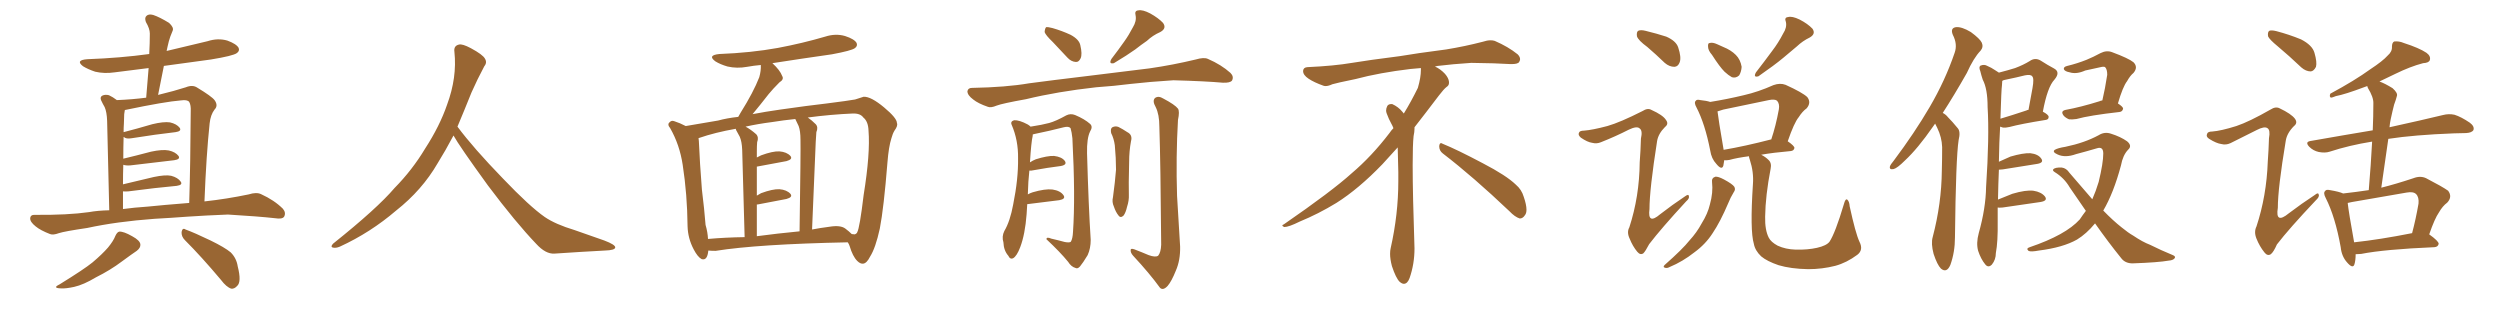 <svg xmlns="http://www.w3.org/2000/svg" xmlns:xlink="http://www.w3.org/1999/xlink" width="1200" height="150"><path fill="#996633" padding="10" d="M55.37 113.23L55.37 113.23Q56.25 111.33 57.28 111.18L57.28 111.18Q59.33 111.04 63.43 113.38L63.43 113.38Q67.24 115.43 67.38 117.33L67.38 117.33Q67.53 118.95 65.63 120.41L65.63 120.41Q63.43 121.88 58.45 125.54L58.45 125.54Q53.03 129.64 46.00 133.15L46.00 133.15Q40.14 136.67 35.60 137.70L35.60 137.70Q31.64 138.57 29.30 138.43L29.30 138.43Q24.90 138.28 28.56 136.52L28.56 136.52Q40.43 129.20 44.38 125.98L44.38 125.98Q49.07 122.02 51.86 118.80L51.86 118.80Q54.49 115.58 55.37 113.23ZM88.77 115.28L88.77 115.28Q87.01 113.53 87.16 111.33L87.16 111.33Q87.60 109.13 89.06 110.16L89.06 110.16Q93.46 111.77 101.07 115.43L101.07 115.43Q107.96 118.80 110.74 121.14L110.74 121.14Q113.53 123.93 114.11 127.88L114.11 127.88Q116.02 135.35 113.82 137.26L113.82 137.26Q112.50 138.72 111.04 138.57L111.04 138.57Q108.69 137.84 106.05 134.33L106.05 134.33Q96.68 123.19 88.77 115.28ZM74.12 105.03L74.12 105.03Q56.10 106.35 41.89 109.42L41.89 109.42Q30.91 111.04 28.27 111.91L28.27 111.91Q25.49 112.94 24.02 112.35L24.02 112.35Q19.48 110.60 17.14 108.69L17.14 108.69Q14.36 106.49 14.50 104.74L14.50 104.74Q14.65 102.98 16.85 103.13L16.85 103.13Q32.52 103.27 42.77 101.81L42.77 101.81Q46.73 101.07 52.44 100.93L52.44 100.93Q51.56 62.55 51.42 58.01L51.42 58.01Q51.27 53.76 50.24 51.42L50.24 51.42Q49.37 49.95 48.49 48.05L48.49 48.05Q47.90 46.44 49.22 45.85L49.22 45.85Q50.54 45.26 52.29 45.70L52.29 45.70Q54.20 46.58 56.10 48.05L56.10 48.05Q63.57 47.75 70.17 46.88L70.17 46.88Q70.75 39.40 71.34 32.67L71.34 32.67Q63.13 33.69 55.08 34.72L55.08 34.72Q50.10 35.45 45.70 34.42L45.70 34.42Q42.19 33.25 39.84 31.79L39.84 31.79Q36.04 28.86 41.89 28.42L41.89 28.42Q57.86 27.83 71.63 25.93L71.63 25.93Q71.92 20.65 71.92 16.11L71.92 16.11Q71.92 13.77 70.02 10.55L70.02 10.55Q69.29 8.50 70.31 7.62L70.31 7.62Q71.34 6.59 73.54 7.18L73.54 7.18Q76.61 8.20 81.15 10.99L81.15 10.99Q83.50 13.18 82.91 14.65L82.91 14.65Q82.32 16.11 81.74 17.58L81.74 17.58Q81.01 19.63 80.42 22.41L80.42 22.41Q80.13 23.44 79.98 24.46L79.98 24.46Q89.94 22.12 99.61 19.78L99.61 19.78Q104.59 18.16 109.13 19.48L109.13 19.48Q113.53 21.09 114.55 23.00L114.55 23.00Q115.14 24.46 113.67 25.49L113.67 25.49Q111.91 26.81 101.22 28.56L101.22 28.56Q89.79 30.18 78.66 31.64L78.66 31.64Q77.34 38.38 75.88 45.56L75.88 45.56Q83.79 43.65 89.21 41.89L89.21 41.89Q92.43 40.58 94.63 42.04L94.63 42.04Q101.66 46.29 102.98 48.05L102.98 48.05Q104.88 50.68 102.98 52.59L102.98 52.59Q101.07 55.08 100.63 59.18L100.63 59.18Q99.02 74.27 98.14 96.68L98.14 96.68Q108.84 95.51 119.38 93.31L119.38 93.31Q123.05 92.14 125.24 93.16L125.24 93.16Q131.69 96.09 135.79 100.20L135.79 100.20Q137.40 102.10 136.38 104.00L136.38 104.00Q135.50 105.32 131.98 104.74L131.98 104.74Q124.07 103.86 109.42 102.98L109.42 102.98Q98.44 103.42 89.94 104.00L89.94 104.00Q82.18 104.59 74.12 105.03ZM70.90 99.17L70.90 99.17L70.90 99.17Q77.93 98.44 90.82 97.41L90.82 97.41Q91.41 78.52 91.55 53.47L91.55 53.47Q91.70 50.39 90.82 48.93L90.82 48.93Q89.94 47.75 86.87 48.19L86.87 48.19Q79.25 48.78 60.35 52.73L60.35 52.73Q60.06 52.73 59.91 52.88L59.91 52.88Q59.77 53.76 59.62 54.79L59.62 54.79Q59.62 56.69 59.47 59.33L59.47 59.33Q59.33 61.23 59.33 63.43L59.33 63.43Q65.63 61.82 73.10 59.62L73.10 59.62Q78.52 58.30 81.59 58.74L81.59 58.74Q84.81 59.47 86.28 61.38L86.28 61.38Q87.30 62.99 84.23 63.43L84.23 63.43Q75.15 64.45 63.13 66.36L63.13 66.36Q60.50 66.80 59.47 65.77L59.47 65.77Q59.47 65.77 59.33 65.77L59.33 65.77Q59.18 70.75 59.18 76.17L59.18 76.17Q65.33 74.71 72.51 72.80L72.51 72.80Q77.93 71.63 81.01 72.22L81.01 72.22Q84.23 72.95 85.69 74.85L85.69 74.85Q86.72 76.46 83.64 76.90L83.64 76.90Q74.56 77.93 62.55 79.39L62.55 79.39Q60.50 79.54 59.18 79.10L59.18 79.10Q59.03 83.50 59.03 88.48L59.03 88.48Q65.77 86.87 73.83 84.96L73.83 84.96Q79.39 83.79 82.18 84.38L82.18 84.38Q85.40 85.25 86.72 87.16L86.72 87.16Q87.89 88.77 84.81 89.21L84.81 89.21Q75 90.09 61.67 91.85L61.67 91.85Q60.06 91.99 59.03 91.85L59.03 91.85Q59.03 95.95 59.03 100.34L59.03 100.34Q64.31 99.61 70.90 99.17ZM217.68 65.04L217.68 65.04L217.68 65.04Q213.72 72.51 210.06 78.37L210.06 78.37Q202.59 91.26 190.14 101.07L190.14 101.07Q177.83 111.62 163.18 118.36L163.18 118.36Q161.13 119.24 159.67 118.80L159.67 118.80Q158.50 118.36 159.96 116.89L159.96 116.89Q181.05 100.05 189.40 90.23L189.40 90.23Q197.90 81.59 204.05 71.34L204.05 71.34Q211.08 60.50 214.60 50.24L214.60 50.24Q219.43 37.21 218.12 24.90L218.12 24.90Q217.68 21.97 220.31 21.39L220.31 21.39Q221.92 20.95 226.03 23.14L226.03 23.14Q231.74 26.22 232.76 28.13L232.76 28.13Q233.94 30.03 232.47 31.79L232.47 31.79Q229.10 38.09 226.32 44.38L226.32 44.38Q222.80 53.17 219.58 60.79L219.58 60.79Q227.20 71.04 241.41 85.69L241.41 85.69Q254.30 99.17 261.47 104.15L261.47 104.15Q266.60 107.67 275.83 110.45L275.83 110.45Q283.30 113.09 290.04 115.43L290.04 115.43Q295.46 117.48 295.31 118.80L295.31 118.80Q295.17 120.12 290.33 120.26L290.33 120.26Q279.05 120.85 266.16 121.73L266.16 121.73Q261.91 122.02 257.37 117.04L257.37 117.04Q247.56 106.79 234.23 89.06L234.23 89.06Q220.31 69.87 217.68 65.04ZM339.99 120.26L339.99 120.26Q339.55 125.24 336.77 124.37L336.77 124.37Q334.86 123.34 332.96 119.68L332.96 119.68Q330.18 114.40 330.03 108.54L330.03 108.54Q329.88 93.31 327.69 79.10L327.69 79.10Q326.22 69.43 321.68 61.52L321.68 61.52Q320.07 59.62 321.53 58.59L321.53 58.59Q322.27 57.71 323.58 58.15L323.58 58.15Q326.37 59.03 329.15 60.50L329.15 60.50Q334.42 59.62 344.68 57.86L344.68 57.86Q348.93 56.69 354.35 56.10L354.35 56.10Q354.93 55.08 355.52 54.05L355.52 54.05Q361.67 44.24 364.45 37.06L364.45 37.06Q365.33 33.98 365.19 31.20L365.19 31.20Q361.82 31.49 358.59 32.08L358.59 32.08Q353.76 32.96 349.22 31.93L349.22 31.93Q345.70 30.91 343.36 29.44L343.36 29.44Q339.40 26.51 345.26 25.93L345.26 25.93Q360.50 25.34 373.39 23.00L373.39 23.00Q385.11 20.80 396.09 17.58L396.09 17.58Q401.07 15.97 405.62 17.29L405.62 17.29Q410.16 18.75 411.18 20.65L411.18 20.65Q411.77 22.12 410.30 23.14L410.30 23.14Q408.69 24.32 399.32 26.07L399.32 26.07Q384.81 28.13 370.75 30.32L370.75 30.32Q374.41 33.69 375.44 36.47L375.44 36.47Q376.46 38.09 374.12 39.55L374.12 39.55Q370.90 42.77 368.99 45.12L368.99 45.12Q364.89 50.39 361.23 54.79L361.23 54.79Q367.38 53.61 374.56 52.59L374.56 52.59Q387.89 50.68 396.83 49.66L396.83 49.66Q407.23 48.34 410.45 47.75L410.45 47.75Q413.96 46.58 414.55 46.44L414.55 46.44Q418.07 46.29 424.37 51.56L424.37 51.56Q430.52 56.69 430.52 59.03L430.52 59.03Q431.10 60.35 429.35 62.70L429.35 62.70Q428.47 64.16 427.88 66.36L427.88 66.36Q426.56 70.46 425.98 77.93L425.98 77.93Q424.22 99.90 422.31 109.72L422.31 109.72Q420.26 119.09 417.63 123.19L417.63 123.19Q416.02 126.42 414.26 126.56L414.26 126.56Q412.94 126.71 411.47 125.24L411.47 125.24Q409.28 123.05 407.81 118.07L407.81 118.07Q407.52 117.19 406.93 116.31L406.93 116.31Q363.72 117.19 343.51 120.41L343.51 120.41Q341.46 120.41 339.99 120.26ZM405.76 109.72L405.76 109.72Q407.52 111.04 408.84 112.35L408.84 112.35Q409.72 112.50 410.30 112.50L410.30 112.50Q411.33 112.06 411.47 111.47L411.47 111.47Q412.65 109.42 414.55 93.60L414.55 93.60Q417.77 73.68 416.89 62.70L416.89 62.70Q416.75 58.30 414.40 56.40L414.40 56.40Q412.94 54.35 409.28 54.49L409.28 54.49Q398.88 54.93 387.74 56.40L387.74 56.40Q389.65 57.71 391.55 59.62L391.55 59.62Q392.87 61.08 391.85 63.43L391.85 63.43Q391.70 65.33 391.55 68.12L391.55 68.12Q390.82 86.28 389.79 110.16L389.79 110.16Q393.60 109.42 398.14 108.84L398.14 108.84Q403.42 107.96 405.76 109.72ZM363.28 113.38L363.28 113.38Q373.10 112.06 383.79 111.04L383.79 111.04Q384.38 71.63 384.23 67.09L384.23 67.09Q384.23 62.84 383.35 60.50L383.35 60.50Q382.62 58.89 381.74 57.13L381.74 57.13Q376.03 57.71 370.61 58.59L370.61 58.59Q363.72 59.47 357.86 60.79L357.86 60.79Q360.35 62.11 362.99 64.45L362.99 64.45Q364.31 65.92 363.43 68.26L363.43 68.26Q363.28 70.02 363.28 72.66L363.28 72.66Q363.28 74.12 363.28 75.59L363.28 75.59Q364.31 75 365.33 74.56L365.33 74.56Q370.90 72.51 374.12 72.66L374.12 72.66Q377.64 72.95 379.39 74.85L379.39 74.85Q380.71 76.46 377.49 77.34L377.49 77.34Q371.34 78.52 363.28 79.98L363.28 79.98Q363.28 86.43 363.28 93.90L363.28 93.90Q364.31 93.31 365.33 92.72L365.33 92.72Q370.90 90.67 374.12 90.82L374.12 90.82Q377.64 91.11 379.39 93.02L379.39 93.02Q380.71 94.63 377.49 95.51L377.49 95.51Q371.63 96.68 363.72 98.14L363.72 98.14Q363.43 98.14 363.28 98.14L363.28 98.14Q363.28 105.32 363.28 113.38ZM339.84 114.70L339.84 114.70L339.84 114.70Q348.05 113.96 357.42 113.82L357.42 113.82Q356.40 76.32 356.25 71.92L356.25 71.92Q356.10 67.97 355.08 65.63L355.08 65.63Q354.20 64.16 353.32 62.40L353.32 62.40Q353.17 61.96 353.17 61.82L353.17 61.82Q343.21 63.57 335.60 66.21L335.60 66.21Q335.30 66.21 335.30 66.36L335.30 66.36Q335.45 67.09 335.45 67.68L335.45 67.68Q335.89 78.08 336.91 90.97L336.91 90.97Q338.09 100.49 338.67 107.96L338.67 107.96Q339.70 111.47 339.84 114.70ZM526.17 41.89L526.17 41.89Q507.57 43.95 492.48 47.61L492.48 47.61Q481.05 49.66 478.42 50.68L478.42 50.68Q475.63 51.86 474.17 51.27L474.17 51.27Q469.48 49.66 467.14 47.75L467.14 47.75Q464.36 45.70 464.36 43.80L464.36 43.80Q464.65 42.19 466.55 42.19L466.55 42.19Q482.96 41.89 493.95 39.99L493.95 39.99Q503.76 38.67 523.24 36.33L523.24 36.33Q532.91 35.16 551.81 32.81L551.81 32.81Q562.94 31.20 573.93 28.56L573.93 28.56Q577.88 27.39 579.79 28.27L579.79 28.27Q586.23 31.05 590.63 35.01L590.63 35.01Q592.38 36.77 591.36 38.67L591.36 38.67Q590.48 39.84 586.96 39.70L586.96 39.70Q578.76 38.96 563.23 38.53L563.23 38.53Q551.66 39.26 542.72 40.28L542.72 40.28Q534.67 41.31 526.17 41.89ZM543.75 13.18L543.75 13.18Q545.65 10.11 545.07 7.32L545.07 7.32Q544.48 5.13 546.39 4.98L546.39 4.98Q548.44 4.54 552.10 6.45L552.10 6.45Q556.05 8.64 558.25 10.99L558.25 10.99Q560.16 13.62 556.93 15.38L556.93 15.38Q553.27 16.99 550.49 19.63L550.49 19.63Q547.71 21.53 544.92 23.73L544.92 23.73Q541.26 26.37 534.67 30.32L534.67 30.32Q532.03 30.91 533.50 28.27L533.50 28.27Q536.87 23.88 539.65 19.92L539.65 19.92Q541.85 16.85 543.75 13.18ZM505.37 20.21L505.37 20.21Q501.86 16.85 501.42 15.38L501.42 15.38Q501.56 13.62 502.15 13.04L502.15 13.04Q503.03 12.89 505.22 13.48L505.22 13.48Q509.77 14.79 513.87 16.70L513.87 16.70Q517.97 18.90 518.55 21.68L518.55 21.68Q519.58 26.07 518.70 27.98L518.70 27.98Q517.82 29.88 516.36 29.74L516.36 29.74Q514.16 29.59 512.40 27.69L512.40 27.69Q508.59 23.73 505.37 20.21ZM551.37 122.46L551.37 122.46Q554.59 123.63 555.91 122.75L555.91 122.75Q557.23 121.14 557.37 117.48L557.37 117.48Q557.08 78.08 556.49 60.79L556.49 60.79Q556.49 54.93 554.74 51.42L554.74 51.42Q552.98 48.34 554.44 47.02L554.44 47.02Q556.05 45.85 558.40 47.31L558.40 47.31Q563.96 50.24 565.43 52.15L565.43 52.15Q566.31 53.47 565.43 57.57L565.43 57.57Q564.40 75.15 564.99 94.04L564.99 94.04Q565.87 108.69 566.46 118.36L566.46 118.36Q566.60 124.95 564.40 129.93L564.40 129.93Q562.35 135.06 560.45 137.26L560.45 137.26Q558.25 139.60 556.79 138.13L556.79 138.13Q551.81 131.25 543.90 122.75L543.90 122.75Q542.58 121.29 542.72 119.97L542.72 119.97Q542.72 119.09 544.48 119.68L544.48 119.68Q548.29 121.14 551.37 122.46ZM533.35 63.87L533.35 63.87Q532.91 61.67 533.94 61.08L533.94 61.08Q535.40 60.35 536.87 60.94L536.87 60.94Q538.92 61.96 541.11 63.43L541.11 63.43Q543.75 64.75 542.87 67.82L542.87 67.82Q541.99 72.66 541.99 77.64L541.99 77.64Q541.70 89.36 541.85 93.46L541.85 93.46Q541.99 96.24 540.97 99.32L540.97 99.32Q540.38 101.95 539.36 103.42L539.36 103.42Q537.89 104.88 536.87 103.42L536.87 103.42Q535.55 101.81 534.67 99.17L534.67 99.17Q533.64 96.97 534.23 94.63L534.23 94.63Q535.25 87.16 535.69 81.45L535.69 81.45Q535.69 75.88 535.11 69.73L535.11 69.73Q534.67 66.50 533.35 63.87ZM494.09 81.88L494.09 81.88L494.09 81.88Q493.51 87.01 493.36 93.31L493.36 93.31Q494.38 92.72 495.70 92.29L495.70 92.29Q501.71 90.53 505.22 90.97L505.22 90.97Q509.03 91.55 510.50 93.75L510.50 93.75Q511.67 95.51 508.45 96.09L508.45 96.09Q501.86 96.97 493.07 98.00L493.07 98.00Q492.92 100.20 492.77 102.83L492.77 102.83Q492.04 112.50 489.70 118.65L489.70 118.65Q488.09 122.90 486.33 123.93L486.33 123.93Q484.86 124.66 483.98 122.75L483.98 122.75Q481.79 120.26 481.64 116.31L481.64 116.31Q480.76 113.53 482.08 110.89L482.08 110.89Q484.86 106.20 486.33 98.14L486.33 98.14Q488.82 85.84 488.67 76.03L488.67 76.03Q488.82 67.38 485.60 59.91L485.60 59.91Q484.86 58.30 486.77 57.71L486.77 57.71Q489.26 57.57 493.36 59.77L493.36 59.77Q494.09 60.21 494.68 60.79L494.68 60.79Q500.39 59.91 503.61 59.03L503.61 59.03Q506.84 58.15 511.82 55.37L511.82 55.37Q513.87 54.35 516.06 55.22L516.06 55.22Q520.61 57.13 523.24 59.47L523.24 59.47Q524.71 60.79 523.24 63.13L523.24 63.13Q521.63 66.36 521.78 73.54L521.78 73.54Q522.51 99.32 523.54 115.14L523.54 115.14Q523.54 119.24 522.07 122.46L522.07 122.46Q519.87 126.12 518.41 127.88L518.41 127.88Q517.24 129.20 516.21 128.61L516.21 128.61Q514.16 128.03 512.70 125.68L512.70 125.68Q508.89 121.00 502.29 114.84L502.29 114.84Q502.29 113.53 504.64 114.55L504.64 114.55Q507.86 115.28 511.08 116.16L511.08 116.16Q513.43 116.60 514.01 116.02L514.01 116.02Q514.89 114.55 515.04 111.33L515.04 111.33Q516.21 94.48 514.75 66.36L514.75 66.36Q514.45 63.43 513.87 61.52L513.87 61.52Q512.99 60.50 510.64 61.08L510.64 61.08Q503.76 62.84 496.58 64.31L496.58 64.31Q495.85 64.45 495.70 64.60L495.70 64.60Q495.70 64.75 495.70 65.19L495.70 65.19Q494.97 68.26 494.38 77.93L494.38 77.93Q495.70 77.05 497.17 76.46L497.17 76.46Q502.73 74.71 505.96 74.85L505.96 74.85Q509.62 75.29 511.08 77.20L511.08 77.20Q512.40 79.10 509.18 79.69L509.18 79.69Q503.17 80.42 495.12 81.88L495.12 81.88Q494.53 81.88 494.09 81.88ZM692.58 73.68L692.58 73.68Q690.82 72.36 690.82 70.17L690.82 70.17Q690.97 68.70 691.70 68.70L691.70 68.70Q691.99 68.70 692.43 68.99L692.43 68.99Q699.32 71.78 711.77 78.37L711.77 78.37Q723.05 84.23 727.59 88.62L727.59 88.62Q730.37 90.97 731.40 94.48L731.40 94.48Q732.71 98.29 732.71 100.63L732.71 100.63Q732.71 102.39 731.98 103.27L731.98 103.27Q730.96 104.88 729.49 104.88L729.49 104.88Q727.15 104.15 724.51 101.37L724.51 101.37Q707.08 84.81 692.58 73.68ZM682.03 33.54L682.03 33.54L682.03 32.67Q679.25 32.96 677.05 33.11L677.05 33.11Q662.26 34.86 650.68 37.94L650.68 37.94Q641.46 39.84 639.55 40.43L639.55 40.43Q637.65 41.31 636.33 41.31L636.33 41.31Q635.74 41.31 635.30 41.16L635.30 41.16Q630.76 39.55 628.13 37.79L628.13 37.79Q625.49 36.04 625.49 34.13L625.49 34.13L625.49 33.98Q625.63 32.37 627.54 32.23L627.54 32.23Q640.43 31.64 648.93 30.18L648.93 30.18Q656.84 28.86 671.92 26.95L671.92 26.95Q679.54 25.63 694.19 23.73L694.19 23.73Q703.13 22.27 711.62 20.07L711.62 20.07Q713.82 19.34 715.43 19.34L715.43 19.34Q716.60 19.34 717.48 19.63L717.48 19.63Q723.93 22.41 728.47 26.07L728.47 26.07Q729.64 27.25 729.64 28.42L729.64 28.42Q729.64 29.00 729.20 29.74L729.20 29.74Q728.61 30.76 725.68 30.76L725.68 30.76L724.95 30.76Q718.21 30.32 706.20 30.18L706.20 30.18Q697.27 30.76 690.09 31.64L690.09 31.64Q689.21 31.79 688.77 31.93L688.77 31.93Q691.41 33.11 693.60 35.45L693.60 35.45Q695.36 37.50 695.51 39.26L695.51 39.26L695.51 39.84Q695.51 41.02 694.34 41.75L694.34 41.75Q693.02 42.77 690.67 45.85L690.67 45.85Q684.23 54.35 678.96 61.08L678.96 61.08L678.96 61.82Q678.96 63.28 678.52 65.33L678.52 65.33Q678.08 69.43 678.08 79.25L678.08 79.25Q678.08 93.46 678.96 119.24L678.96 119.24Q678.96 126.71 676.61 133.45L676.61 133.45Q675.59 136.23 673.83 136.23L673.83 136.23Q672.95 136.23 671.78 135.21L671.78 135.21Q670.02 133.45 668.12 127.73L668.12 127.73Q667.24 124.37 667.24 121.88L667.24 121.88Q667.24 120.26 667.53 119.09L667.53 119.09Q671.19 102.83 671.19 87.01L671.19 87.01L671.19 82.62Q671.04 76.61 670.90 70.75L670.90 70.75Q666.80 75.29 663.57 78.81L663.57 78.81Q652.15 90.67 641.46 97.41L641.46 97.41Q632.81 102.69 623.88 106.35L623.88 106.35Q618.60 108.98 616.41 108.98L616.41 108.98Q615.53 108.54 615.53 108.25L615.53 108.25Q615.53 107.96 616.26 107.67L616.26 107.67Q639.40 91.70 648.78 83.20L648.78 83.20Q658.45 75 666.94 63.87L666.94 63.87Q667.82 62.55 668.85 61.52L668.85 61.52Q668.41 60.35 667.82 59.33L667.82 59.33Q666.65 57.28 665.63 54.49L665.63 54.49Q665.33 53.76 665.33 53.03L665.33 53.03Q665.33 52.00 665.92 50.83L665.92 50.83Q666.50 49.95 667.82 49.95L667.82 49.95L668.26 49.95Q671.19 51.27 673.10 53.61L673.10 53.61Q673.39 53.91 673.83 54.49L673.83 54.49Q677.34 48.78 680.57 42.19L680.57 42.19Q682.03 37.21 682.03 33.54ZM790.72 22.56L790.72 22.56Q786.33 19.34 785.74 17.43L785.74 17.43Q785.45 15.38 786.33 14.79L786.33 14.79Q787.50 14.21 789.84 14.79L789.84 14.79Q795.26 16.11 799.80 17.58L799.80 17.58Q804.49 19.63 805.52 22.71L805.52 22.71Q807.13 27.54 806.25 29.88L806.25 29.88Q805.52 31.93 803.76 32.08L803.76 32.08Q801.27 32.08 799.07 30.18L799.07 30.18Q794.82 26.07 790.72 22.56ZM771.53 60.50L771.53 60.50Q777.69 58.74 788.38 53.32L788.38 53.32Q790.87 51.71 792.63 52.73L792.63 52.73Q798.19 55.22 799.66 57.57L799.66 57.57Q801.12 59.47 799.22 60.94L799.22 60.94Q796.00 64.16 795.41 67.68L795.41 67.68Q791.75 90.97 791.75 100.34L791.75 100.34Q790.72 108.11 796.88 102.83L796.88 102.83Q802.73 98.29 808.89 94.19L808.89 94.19Q810.50 93.02 810.64 94.04L810.64 94.04Q811.08 95.21 809.33 96.68L809.33 96.68Q797.31 109.72 791.60 117.19L791.60 117.19Q789.84 120.56 788.82 121.58L788.82 121.58Q787.35 122.61 785.89 120.85L785.89 120.85Q783.69 118.21 782.23 114.55L782.23 114.55Q780.76 111.47 782.08 109.13L782.08 109.13Q786.91 94.34 787.06 77.93L787.06 77.93Q787.50 72.22 787.65 66.50L787.65 66.50Q788.53 62.70 787.06 61.67L787.06 61.67Q785.74 60.35 781.79 62.26L781.79 62.26Q775.49 65.48 768.46 68.26L768.46 68.26Q766.41 69.14 764.21 68.55L764.21 68.55Q762.01 68.26 758.79 66.06L758.79 66.06Q757.32 64.75 757.91 63.72L757.91 63.72Q758.20 62.70 760.40 62.70L760.40 62.70Q764.36 62.40 771.53 60.50ZM821.78 26.37L821.78 26.37Q819.87 24.17 819.87 22.41L819.87 22.41Q819.73 20.65 820.61 20.65L820.61 20.65Q822.07 20.21 824.27 21.24L824.27 21.24Q825.73 21.97 827.20 22.56L827.20 22.56Q830.86 24.02 833.20 26.37L833.20 26.37Q835.40 28.56 835.99 32.08L835.99 32.08Q835.84 34.42 834.81 36.18L834.81 36.18Q833.20 37.65 831.30 37.06L831.30 37.06Q829.69 36.18 827.78 34.42L827.78 34.42Q825.44 32.08 821.78 26.37ZM855.91 16.11L855.91 16.11Q857.81 13.18 857.23 10.55L857.23 10.55Q856.35 8.35 858.25 8.20L858.25 8.20Q860.16 7.62 863.82 9.38L863.82 9.38Q867.77 11.43 869.97 13.77L869.97 13.77Q871.73 16.26 868.65 18.02L868.65 18.02Q865.28 19.63 862.50 22.27L862.50 22.27Q859.28 24.90 856.05 27.69L856.05 27.69Q851.66 31.35 844.04 36.62L844.04 36.62Q841.41 37.35 842.87 34.72L842.87 34.72Q846.97 29.44 850.63 24.46L850.63 24.46Q853.56 20.65 855.91 16.11ZM821.78 87.45L821.78 87.45Q821.48 85.40 823.39 84.81L823.39 84.81Q824.71 84.67 827.49 86.13L827.49 86.13Q831.59 88.33 832.47 89.65L832.47 89.65Q833.20 90.97 832.18 92.29L832.18 92.29Q830.57 94.92 829.54 97.56L829.54 97.56Q825.73 106.49 822.07 111.91L822.07 111.91Q818.70 117.19 813.28 121.14L813.28 121.14Q807.71 125.54 801.42 128.17L801.42 128.17Q800.10 128.91 799.07 128.47L799.07 128.47Q798.05 128.17 799.07 127.15L799.07 127.15Q807.71 119.53 810.94 115.43L810.94 115.43Q814.45 111.62 816.80 107.23L816.80 107.23Q819.73 102.54 820.75 98.14L820.75 98.14Q822.36 92.43 821.78 87.45ZM892.53 116.02L892.53 116.02Q894.58 119.97 891.50 122.31L891.50 122.31Q886.38 126.12 880.96 127.59L880.96 127.59Q874.66 129.20 867.92 129.20L867.92 129.20Q859.57 129.05 853.71 127.29L853.71 127.29Q848.14 125.39 845.36 123.05L845.36 123.05Q842.43 120.26 841.85 117.04L841.85 117.04Q839.94 110.74 841.41 88.33L841.41 88.33Q841.85 82.62 839.94 76.76L839.94 76.76Q839.50 75.59 839.50 75L839.50 75Q833.79 75.73 830.13 76.76L830.13 76.76Q828.66 77.05 827.64 76.90L827.64 76.90Q827.34 78.52 827.20 79.54L827.20 79.54Q826.46 81.88 823.83 78.66L823.83 78.66Q821.48 76.17 820.90 72.22L820.90 72.22Q818.41 59.47 814.31 51.56L814.31 51.56Q812.99 49.22 814.01 48.34L814.01 48.34Q814.45 47.61 816.21 48.05L816.21 48.05Q819.14 48.34 820.90 48.93L820.90 48.93Q829.10 47.61 837.01 45.70L837.01 45.70Q844.04 44.09 851.22 40.87L851.22 40.87Q854.44 39.70 857.08 40.72L857.08 40.72Q865.14 44.38 867.48 46.58L867.48 46.58Q869.53 49.22 867.19 52.00L867.19 52.00Q865.14 53.47 863.38 56.25L863.38 56.25Q861.18 58.89 858.11 67.82L858.11 67.82Q861.33 70.02 861.33 71.04L861.33 71.04Q861.04 72.36 859.57 72.51L859.57 72.51Q851.22 73.24 845.36 74.27L845.36 74.27Q847.41 75.29 848.88 76.76L848.88 76.76Q850.49 78.22 849.90 81.01L849.90 81.01Q847.41 93.90 847.27 104.00L847.27 104.00Q847.12 110.45 849.02 114.11L849.02 114.11Q850.05 116.16 853.27 117.92L853.27 117.92Q857.08 119.68 861.91 119.82L861.91 119.82Q867.63 119.97 872.17 118.95L872.17 118.95Q876.71 117.92 878.17 116.02L878.17 116.02Q880.96 111.77 885.06 98.00L885.06 98.00Q885.79 95.21 886.67 95.80L886.67 95.80Q887.70 96.68 887.84 99.02L887.84 99.02Q890.63 111.91 892.53 116.02ZM850.05 66.94L850.05 66.94L850.05 66.94Q850.05 66.94 850.20 66.94L850.20 66.94Q852.39 60.50 853.86 52.44L853.86 52.44Q854.30 49.80 852.98 48.34L852.98 48.34Q851.81 47.46 849.02 48.05L849.02 48.05Q838.33 50.24 827.20 52.59L827.20 52.59Q825.73 53.03 824.41 53.47L824.41 53.47Q824.85 57.42 827.20 71.04L827.20 71.04Q827.20 71.48 827.34 71.92L827.34 71.92Q837.60 70.17 850.05 66.94ZM928.86 59.33L928.86 59.33Q928.27 60.21 927.83 60.79L927.83 60.79Q920.51 71.34 914.36 77.05L914.36 77.05Q910.69 80.71 908.94 81.15L908.94 81.15Q906.74 81.59 907.18 79.83L907.18 79.83Q907.47 78.96 908.94 77.20L908.94 77.20Q919.04 63.72 926.22 51.42L926.22 51.42Q933.69 38.67 938.23 25.34L938.23 25.34Q939.70 21.24 937.35 16.70L937.35 16.70Q936.04 13.48 938.82 13.04L938.82 13.04Q941.60 12.74 946.00 15.38L946.00 15.38Q950.39 18.60 951.27 20.51L951.27 20.51Q952.15 22.56 950.68 24.32L950.68 24.32Q947.31 27.83 944.09 35.01L944.09 35.01Q937.94 45.85 932.52 54.20L932.52 54.20Q933.98 54.93 935.01 56.25L935.01 56.25Q937.06 58.30 939.70 61.52L939.70 61.52Q941.16 63.13 940.14 67.24L940.14 67.24Q938.82 75.73 938.38 113.96L938.38 113.96Q938.38 121.00 936.18 127.15L936.18 127.15Q934.42 131.25 931.64 128.91L931.64 128.91Q929.88 127.15 928.13 121.88L928.13 121.88Q926.81 116.89 927.69 113.82L927.69 113.82Q931.93 97.71 932.08 81.88L932.08 81.88Q932.23 76.46 932.23 70.61L932.23 70.61Q932.08 65.92 929.88 61.38L929.88 61.38Q929.30 60.35 928.86 59.33ZM958.89 99.61L958.89 99.61Q958.89 102.69 958.89 106.20L958.89 106.20Q959.03 116.16 958.01 121.44L958.01 121.44Q958.01 124.66 956.10 127.00L956.10 127.00Q954.35 128.76 952.88 126.86L952.88 126.86Q950.83 124.37 949.51 120.41L949.51 120.41Q948.49 116.75 949.80 111.91L949.80 111.91Q953.17 99.90 953.32 89.79L953.32 89.79Q954.93 65.48 954.05 51.42L954.05 51.42Q954.05 42.63 951.71 38.23L951.71 38.23Q950.98 36.04 950.54 34.13L950.54 34.13Q949.66 32.08 950.68 31.49L950.68 31.49Q952.44 30.76 953.91 31.64L953.91 31.64Q955.96 32.52 957.42 33.54L957.42 33.54Q958.59 34.28 959.47 34.86L959.47 34.86Q964.01 33.69 967.24 32.67L967.24 32.67Q971.19 31.20 974.27 29.30L974.27 29.30Q976.76 27.54 979.39 29.00L979.39 29.00Q983.06 31.35 985.84 32.81L985.84 32.81Q989.21 34.57 986.13 38.23L986.13 38.23Q982.76 41.75 980.57 53.61L980.57 53.61Q983.35 55.08 983.35 56.10L983.35 56.10Q983.35 57.42 981.88 57.57L981.88 57.57Q970.02 59.47 964.60 60.94L964.60 60.94Q962.84 61.38 961.38 61.23L961.38 61.23Q960.64 60.94 960.06 60.79L960.06 60.79Q959.62 67.82 959.47 77.64L959.47 77.64Q962.26 76.46 965.04 75.15L965.04 75.15Q971.04 73.39 974.56 73.54L974.56 73.54Q978.37 73.97 979.83 76.17L979.83 76.17Q981.15 78.08 977.93 78.66L977.93 78.66Q970.75 79.83 961.38 81.30L961.38 81.30Q960.35 81.45 959.47 81.45L959.47 81.45Q959.18 87.89 959.03 95.80L959.03 95.80Q962.26 94.48 965.92 93.02L965.92 93.02Q972.36 91.11 976.03 91.55L976.03 91.55Q979.83 92.14 981.59 94.34L981.59 94.34Q983.06 96.39 979.39 96.97L979.39 96.97Q971.78 98.14 961.23 99.61L961.23 99.61Q959.47 99.76 958.89 99.61ZM960.94 41.02L960.94 41.02Q960.64 42.77 960.21 56.98L960.21 56.98Q965.63 55.37 972.66 53.03L972.66 53.03Q973.10 52.73 973.68 52.73L973.68 52.73Q974.71 47.17 975.59 42.33L975.59 42.33Q976.46 37.50 975.44 36.62L975.44 36.62Q974.71 35.60 971.92 36.18L971.92 36.18Q967.82 37.21 962.84 38.23L962.84 38.23Q961.67 38.38 961.08 38.82L961.08 38.82Q961.08 39.70 960.94 41.02ZM1009.13 48.19L1009.13 48.19Q1010.45 42.63 1011.47 35.89L1011.47 35.89Q1011.47 33.25 1010.45 32.23L1010.45 32.23Q1010.01 31.93 1008.98 32.08L1008.98 32.08Q1005.03 32.96 1000.93 33.84L1000.93 33.84Q996.68 35.74 993.46 34.72L993.46 34.72Q991.11 34.28 990.67 33.25L990.67 33.25Q990.38 32.08 992.29 31.64L992.29 31.64Q997.12 30.47 1001.51 28.71L1001.51 28.71Q1004.74 27.39 1008.25 25.49L1008.25 25.49Q1011.18 24.02 1013.82 25.05L1013.82 25.05Q1021.73 27.98 1024.07 29.88L1024.07 29.88Q1026.42 32.23 1024.07 35.01L1024.07 35.01Q1022.46 36.33 1021.00 38.96L1021.00 38.96Q1018.95 41.60 1016.60 49.66L1016.60 49.66Q1019.09 51.27 1019.09 52.15L1019.09 52.15Q1018.80 53.61 1017.33 53.76L1017.33 53.76Q1002.98 55.37 996.68 57.13L996.68 57.13Q994.63 57.42 993.16 57.28L993.16 57.28Q991.70 56.69 990.67 55.66L990.67 55.66Q988.77 53.32 991.55 52.73L991.55 52.73Q998.73 51.42 1007.67 48.63L1007.67 48.63Q1008.25 48.34 1009.13 48.19ZM1001.22 101.22L1001.22 101.22L1001.22 101.22Q997.41 95.80 993.46 89.94L993.46 89.94Q990.82 85.40 986.28 82.62L986.28 82.62Q985.11 81.88 985.55 81.30L985.55 81.30Q986.43 80.27 989.65 80.42L989.65 80.42Q991.85 80.71 993.31 82.91L993.31 82.91Q999.32 89.94 1004.30 95.65L1004.30 95.65Q1006.05 91.70 1007.37 87.30L1007.37 87.30Q1009.57 78.22 1009.57 73.68L1009.57 73.68Q1009.57 70.17 1006.49 71.19L1006.49 71.19Q1001.51 72.66 996.53 73.97L996.53 73.97Q991.26 75.88 987.60 74.12L987.60 74.12Q984.96 72.95 986.28 71.92L986.28 71.92Q987.74 71.04 991.41 70.46L991.41 70.46Q1000.63 68.55 1007.37 64.89L1007.37 64.89Q1010.16 63.13 1013.23 64.16L1013.23 64.16Q1017.92 65.63 1021.00 67.82L1021.00 67.82Q1023.63 70.02 1021.44 71.92L1021.44 71.92Q1018.95 74.56 1018.07 79.39L1018.07 79.39Q1014.55 92.58 1009.57 101.07L1009.57 101.07Q1014.26 105.91 1018.36 109.13L1018.36 109.13Q1021.58 111.77 1023.93 113.09L1023.93 113.09Q1028.47 116.16 1031.98 117.48L1031.98 117.48Q1037.26 120.12 1042.97 122.46L1042.97 122.46Q1044.43 123.05 1043.85 123.93L1043.85 123.93Q1043.12 124.95 1040.92 125.10L1040.92 125.10Q1036.08 125.98 1023.63 126.42L1023.63 126.42Q1019.97 126.42 1018.07 123.78L1018.07 123.78Q1011.91 116.16 1005.62 107.23L1005.62 107.23Q1001.51 112.21 996.97 114.99L996.97 114.99Q990.23 118.80 978.66 120.26L978.66 120.26Q974.71 121.00 973.68 120.41L973.68 120.41Q972.36 119.24 974.27 118.65L974.27 118.65Q991.55 112.79 998.29 105.32L998.29 105.32Q999.76 103.13 1001.22 101.22ZM1093.36 22.27L1093.36 22.27Q1089.26 18.90 1088.67 17.43L1088.67 17.43Q1088.38 15.38 1089.26 14.79L1089.26 14.79Q1090.28 14.36 1092.63 14.94L1092.63 14.94Q1098.78 16.55 1104.49 18.90L1104.49 18.90Q1109.91 21.68 1110.94 25.34L1110.94 25.34Q1112.26 29.88 1111.67 32.08L1111.67 32.08Q1110.64 34.13 1109.18 34.28L1109.18 34.28Q1106.84 34.28 1104.64 32.37L1104.64 32.37Q1098.78 26.81 1093.36 22.27ZM1130.71 122.02L1130.71 122.02Q1130.71 124.95 1130.13 126.86L1130.13 126.86Q1129.39 129.20 1126.61 125.98L1126.61 125.98Q1123.97 123.05 1123.54 118.65L1123.54 118.65Q1120.90 104.00 1116.36 95.07L1116.36 95.07Q1115.04 92.58 1116.06 91.70L1116.06 91.70Q1116.50 90.82 1118.41 91.26L1118.41 91.26Q1122.80 91.99 1124.71 92.87L1124.71 92.87Q1131.15 92.14 1137.01 91.26L1137.01 91.26Q1138.04 78.96 1138.62 67.97L1138.62 67.97Q1127.64 69.73 1118.26 72.80L1118.26 72.80Q1116.06 73.54 1112.99 72.95L1112.99 72.95Q1110.35 72.36 1108.45 70.46L1108.45 70.46Q1106.25 68.12 1109.03 67.68L1109.03 67.68Q1124.85 64.89 1138.92 62.55L1138.92 62.55Q1139.21 55.81 1139.21 49.66L1139.21 49.66Q1139.36 46.73 1136.57 42.19L1136.57 42.19Q1136.28 41.46 1136.28 41.31L1136.28 41.31Q1135.25 41.75 1134.67 41.89L1134.67 41.89Q1125.73 45.26 1121.19 46.14L1121.19 46.14Q1119.43 46.88 1118.85 46.88L1118.85 46.88Q1117.97 46.44 1118.55 44.97L1118.55 44.97Q1130.27 38.67 1137.74 33.25L1137.74 33.25Q1143.75 29.30 1146.09 26.66L1146.09 26.66Q1148.29 24.76 1148.14 22.41L1148.14 22.41Q1148.14 20.51 1149.17 19.92L1149.17 19.92Q1151.51 19.63 1153.86 20.65L1153.86 20.65Q1161.18 23.00 1164.70 25.34L1164.70 25.34Q1166.89 26.95 1166.31 28.86L1166.31 28.86Q1165.87 30.18 1163.09 30.32L1163.09 30.32Q1156.93 31.93 1149.76 35.45L1149.76 35.45Q1146.09 37.21 1142.14 39.11L1142.14 39.11Q1144.92 40.14 1148.44 42.33L1148.44 42.33Q1151.07 44.68 1150.49 46.14L1150.49 46.14Q1150.05 47.90 1149.17 50.24L1149.17 50.24Q1148.44 53.03 1147.56 57.13L1147.56 57.13Q1147.12 59.18 1146.97 61.08L1146.97 61.08Q1162.94 57.57 1172.61 55.22L1172.61 55.22Q1175.39 54.49 1178.17 55.08L1178.17 55.08Q1181.40 56.10 1185.50 58.89L1185.50 58.89Q1187.84 60.64 1187.26 62.40L1187.26 62.40Q1186.52 63.72 1183.74 63.87L1183.74 63.87Q1181.10 63.87 1177.88 64.01L1177.88 64.01Q1158.69 64.75 1146.39 66.65L1146.39 66.65Q1144.78 78.08 1143.02 90.09L1143.02 90.09Q1150.05 88.33 1158.40 85.55L1158.40 85.55Q1161.77 84.23 1164.55 85.55L1164.55 85.55Q1172.46 89.65 1175.10 91.55L1175.10 91.55Q1177.29 94.48 1174.66 97.27L1174.66 97.27Q1172.46 98.88 1170.70 101.95L1170.70 101.95Q1168.65 104.88 1166.02 112.50L1166.02 112.50Q1170.56 115.72 1170.56 117.04L1170.56 117.04Q1170.26 118.51 1168.51 118.65L1168.51 118.65Q1144.48 119.68 1133.35 121.88L1133.35 121.88Q1132.03 122.02 1130.71 122.02ZM1129.98 116.31L1129.98 116.31Q1142.29 114.99 1157.81 111.91L1157.81 111.91Q1159.57 105.32 1160.89 97.71L1160.89 97.71Q1161.18 94.63 1159.72 93.16L1159.72 93.16Q1158.40 91.85 1155.18 92.43L1155.18 92.43Q1142.29 94.63 1128.96 96.97L1128.96 96.97Q1127.78 97.27 1126.90 97.41L1126.90 97.41Q1127.34 101.66 1129.98 116.31ZM1073.44 60.50L1073.44 60.50L1073.44 60.50Q1079.59 58.45 1089.84 52.59L1089.84 52.59Q1092.33 50.98 1094.24 52.00L1094.24 52.00Q1099.80 54.64 1101.56 56.98L1101.56 56.98Q1103.03 59.03 1101.12 60.50L1101.12 60.50Q1097.75 63.87 1097.17 67.53L1097.17 67.53Q1093.36 90.38 1093.36 99.76L1093.36 99.76Q1092.04 107.81 1098.63 102.39L1098.63 102.39Q1104.79 97.71 1111.08 93.60L1111.08 93.60Q1112.84 92.14 1112.99 93.46L1112.99 93.46Q1113.43 94.48 1111.52 96.24L1111.52 96.24Q1098.78 109.72 1092.92 117.33L1092.92 117.33Q1091.31 121.00 1089.99 122.02L1089.99 122.02Q1088.38 123.05 1086.91 121.14L1086.91 121.14Q1084.57 118.21 1083.11 114.55L1083.11 114.55Q1081.79 111.33 1083.11 108.69L1083.11 108.69Q1087.94 94.04 1088.53 77.64L1088.53 77.64Q1088.96 71.78 1089.11 66.36L1089.11 66.36Q1089.84 62.40 1088.38 61.52L1088.38 61.52Q1086.91 60.50 1083.25 62.40L1083.25 62.40Q1077.25 65.48 1070.65 68.70L1070.65 68.70Q1068.46 69.73 1066.26 69.14L1066.26 69.14Q1063.92 68.85 1060.40 66.65L1060.40 66.65Q1058.79 65.63 1059.38 64.31L1059.38 64.31Q1059.67 63.13 1061.87 63.13L1061.87 63.13Q1065.97 62.84 1073.44 60.50Z"/></svg>